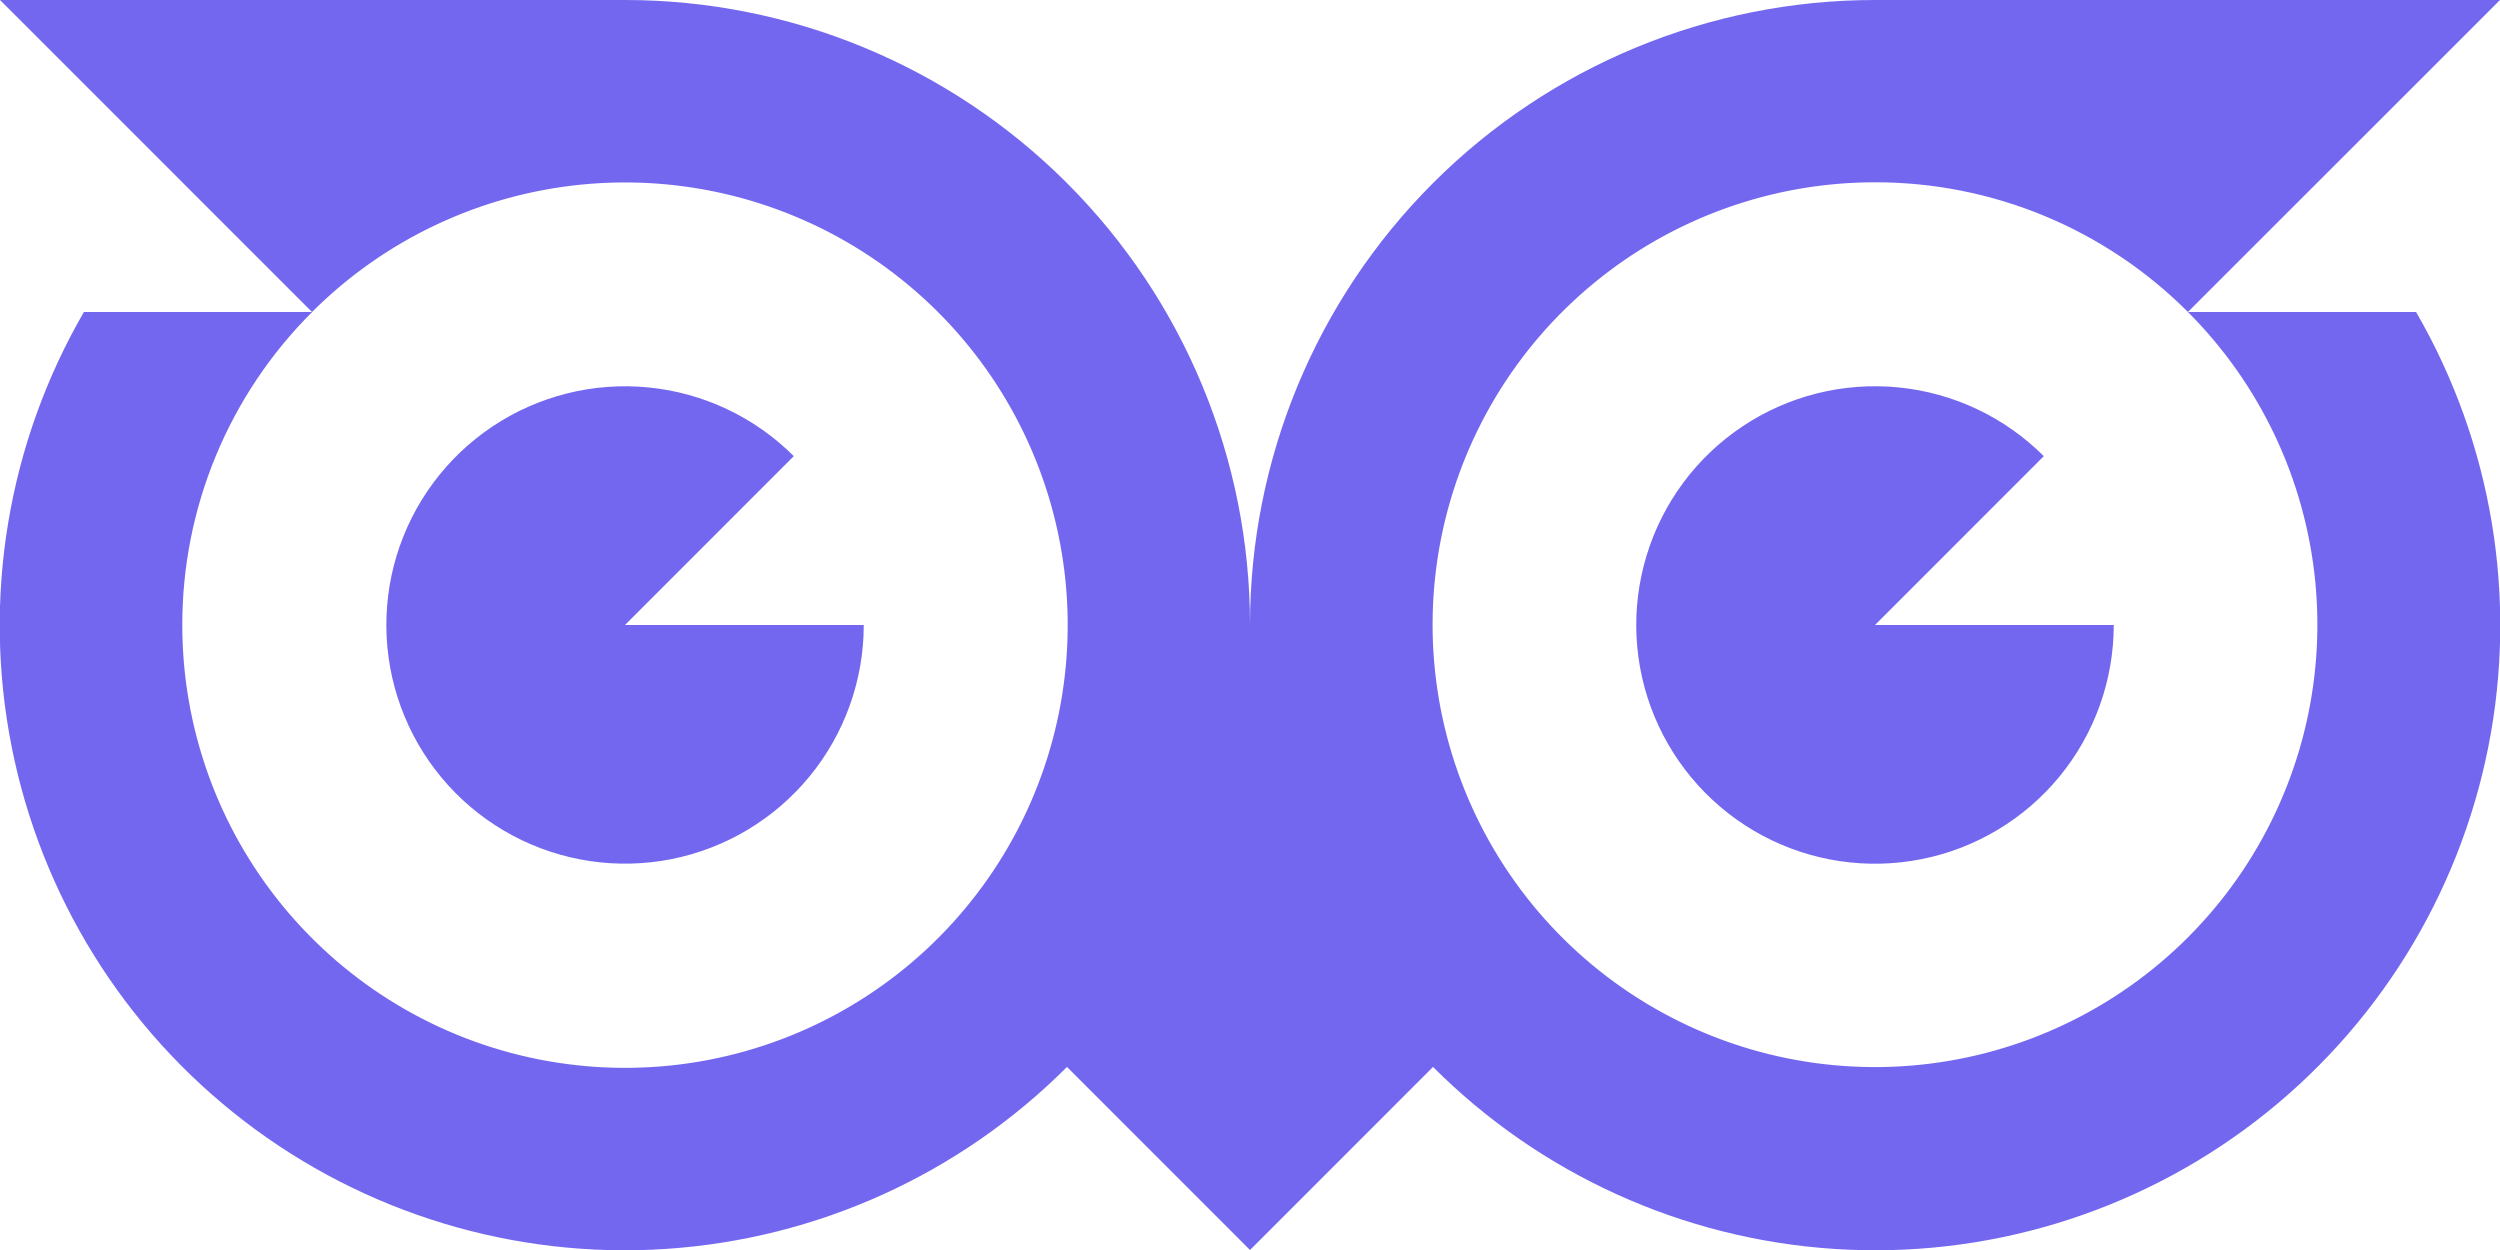 <svg width="96" height="48" viewBox="0 0 96 48" fill="none" xmlns="http://www.w3.org/2000/svg">
<path d="M72 24H81.168C81.168 26.121 80.432 28.176 79.087 29.816C77.741 31.455 75.869 32.578 73.788 32.991C71.708 33.405 69.549 33.085 67.678 32.085C65.808 31.085 64.342 29.468 63.53 27.508C62.718 25.549 62.611 23.368 63.227 21.339C63.842 19.309 65.142 17.555 66.906 16.377C68.669 15.198 70.787 14.668 72.898 14.876C75.009 15.083 76.982 16.016 78.482 17.516L72 24ZM30.482 17.516C28.982 16.017 27.009 15.084 24.899 14.877C22.789 14.669 20.672 15.2 18.909 16.378C17.146 17.556 15.846 19.309 15.23 21.339C14.615 23.368 14.722 25.548 15.534 27.507C16.345 29.466 17.811 31.083 19.681 32.082C21.551 33.082 23.71 33.402 25.79 32.989C27.869 32.575 29.741 31.453 31.087 29.814C32.432 28.175 33.168 26.12 33.168 24H24L30.482 17.516ZM84.018 11.982C86.795 14.762 88.523 18.42 88.906 22.331C89.29 26.242 88.305 30.165 86.121 33.432C83.936 36.698 80.686 39.107 76.925 40.246C73.164 41.386 69.124 41.186 65.494 39.681C61.864 38.176 58.867 35.459 57.016 31.993C55.164 28.526 54.571 24.525 55.338 20.671C56.106 16.817 58.185 13.348 61.224 10.855C64.262 8.362 68.07 7 72 7C74.232 6.997 76.443 7.436 78.505 8.29C80.567 9.145 82.44 10.399 84.016 11.98L88.97 7.028L96 0H72C65.635 0 59.53 2.529 55.029 7.029C50.529 11.53 48 17.635 48 24C48 17.635 45.471 11.53 40.971 7.029C36.47 2.529 30.365 0 24 0L1.95121e-05 0L11.982 11.982C14.764 9.202 18.424 7.472 22.338 7.087C26.252 6.703 30.179 7.687 33.448 9.873C36.718 12.059 39.129 15.311 40.269 19.075C41.41 22.839 41.21 26.882 39.704 30.516C38.198 34.149 35.479 37.148 32.009 39.001C28.54 40.854 24.536 41.446 20.678 40.678C16.821 39.91 13.35 37.827 10.855 34.786C8.361 31.745 6.999 27.933 7 24C6.998 21.767 7.437 19.556 8.293 17.493C9.149 15.431 10.404 13.558 11.986 11.982H3.222C0.301 17.024 -0.685 22.957 0.447 28.673C1.579 34.389 4.751 39.498 9.373 43.046C13.994 46.595 19.749 48.342 25.563 47.959C31.378 47.577 36.855 45.093 40.972 40.97L48 48L55.028 40.97C59.145 45.093 64.622 47.577 70.437 47.959C76.251 48.342 82.006 46.595 86.627 43.046C91.249 39.498 94.421 34.389 95.553 28.673C96.685 22.957 95.698 17.024 92.778 11.982H84.018Z" fill="#7367F0"/>
</svg>

